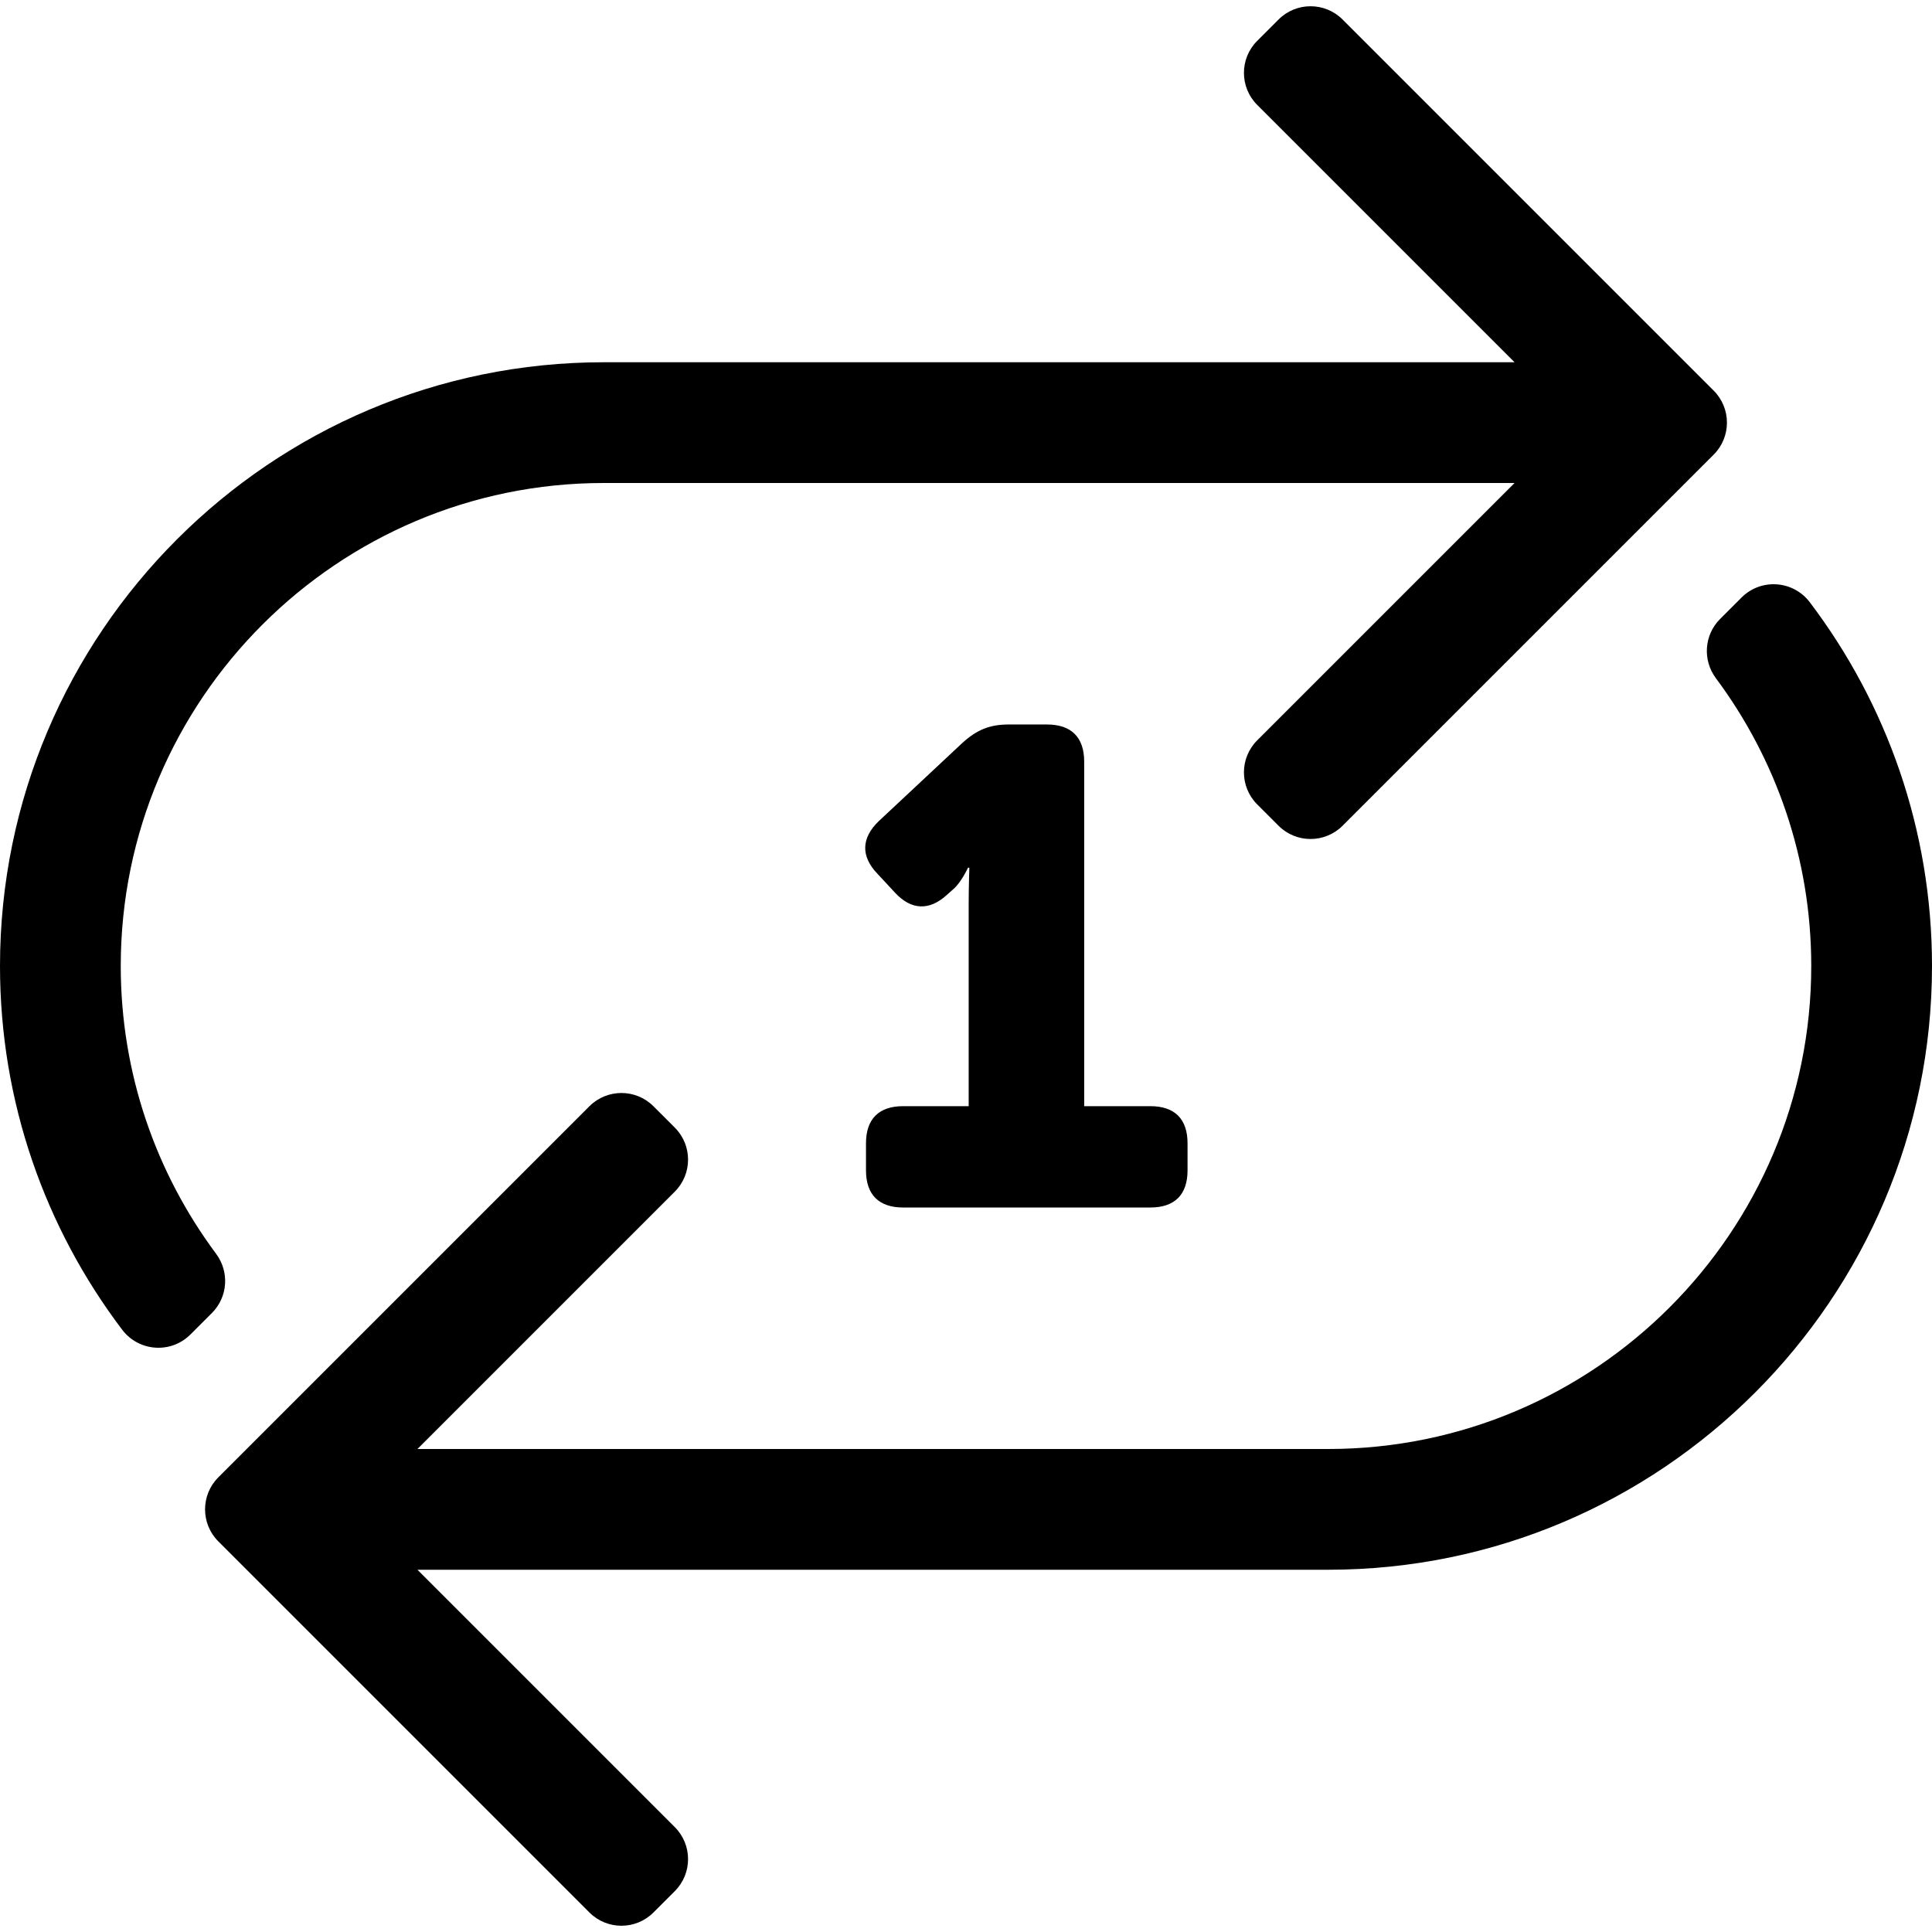 <svg xmlns="http://www.w3.org/2000/svg" viewBox="0 0 512 512"><!-- Font Awesome Pro 5.15.3 by @fontawesome - https://fontawesome.com License - https://fontawesome.com/license (Commercial License) --><path d="M512 256c0 88.225-71.775 160-160 160H110.628l68.201 68.201c4.686 4.686 4.686 12.284 0 16.971l-5.656 5.656c-4.686 4.686-12.284 4.686-16.971 0l-98.343-98.343c-4.686-4.686-4.686-12.284 0-16.971l98.343-98.343c4.686-4.686 12.284-4.686 16.971 0l5.656 5.656c4.686 4.686 4.686 12.284 0 16.971L110.628 384H352c70.579 0 128-57.421 128-128 0-28.555-9.403-54.952-25.271-76.268-3.567-4.792-3.118-11.462 1.106-15.686l5.705-5.705c5.16-5.16 13.678-4.547 18.083 1.271C499.935 186.438 512 219.835 512 256zM57.271 332.268C41.403 310.952 32 284.555 32 256c0-70.579 57.421-128 128-128h241.372l-68.201 68.201c-4.686 4.686-4.686 12.284 0 16.971l5.656 5.656c4.686 4.686 12.284 4.686 16.971 0l98.343-98.343c4.686-4.686 4.686-12.284 0-16.971L355.799 5.172c-4.686-4.686-12.284-4.686-16.971 0l-5.656 5.656c-4.686 4.686-4.686 12.284 0 16.971L401.372 96H160C71.775 96 0 167.775 0 256c0 36.165 12.065 69.562 32.376 96.387 4.405 5.818 12.923 6.432 18.083 1.271l5.705-5.705c4.225-4.224 4.674-10.893 1.107-15.685zm172.224-29.275c0-6.444 3.401-9.847 9.847-9.847h17.365v-53.348c0-4.834.179-9.847.179-9.847h-.359s-1.79 3.939-3.938 5.729l-1.611 1.432c-4.655 4.298-9.489 4.117-13.786-.537l-4.654-5.013c-4.475-4.654-4.297-9.487.358-13.963l22.2-20.767c3.759-3.401 7.161-4.833 12.173-4.833h10.205c6.444 0 9.846 3.4 9.846 9.846v91.301h17.544c6.444 0 9.847 3.402 9.847 9.847v7.162c0 6.444-3.402 9.846-9.847 9.846h-65.522c-6.445 0-9.847-3.402-9.847-9.846v-7.162z"/></svg>